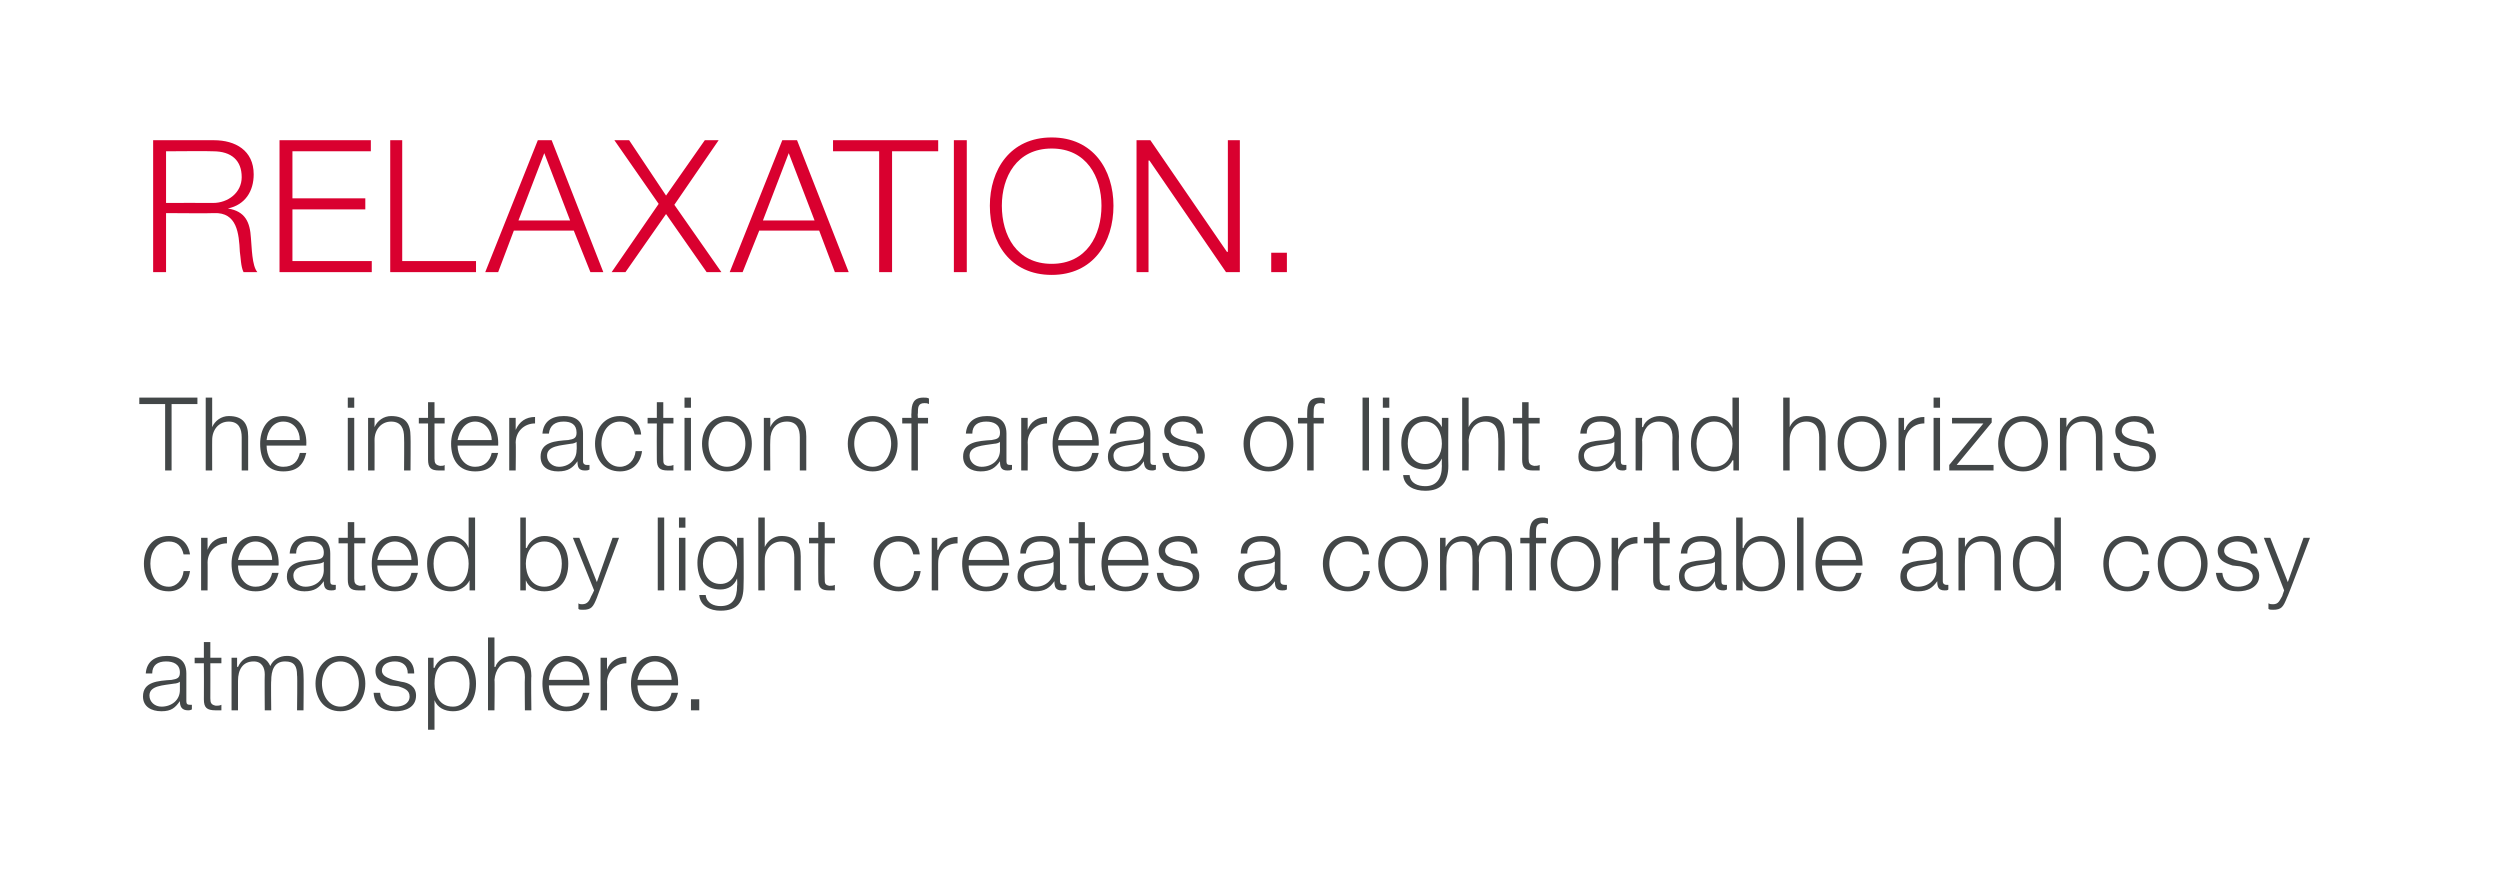 <?xml version="1.0" standalone="no"?>
<!DOCTYPE svg PUBLIC "-//W3C//DTD SVG 1.1//EN" "http://www.w3.org/Graphics/SVG/1.1/DTD/svg11.dtd">
<svg xmlns="http://www.w3.org/2000/svg" version="1.1" width="271px" height="95.4px" viewBox="0 0 271 95.4">
  <desc>Relaxation The interaction of areas of light and horizons created by light creates a comfortable and cosy atmosphere</desc>
  <defs/>
  <g id="Polygon29719">
    <path d="M 15.8 73 C 15.9 71.7 16.8 71.1 18.1 71.1 C 19.1 71.1 20.2 71.4 20.2 73 C 20.2 73 20.2 76 20.2 76 C 20.2 76.3 20.3 76.4 20.6 76.4 C 20.7 76.4 20.7 76.4 20.8 76.4 C 20.8 76.4 20.8 76.9 20.8 76.9 C 20.6 77 20.5 77 20.4 77 C 19.7 77 19.5 76.6 19.5 76 C 19.5 76 19.5 76 19.5 76 C 19 76.7 18.6 77.1 17.5 77.1 C 16.4 77.1 15.5 76.6 15.5 75.5 C 15.5 73.9 17.1 73.8 18.6 73.7 C 19.2 73.6 19.5 73.5 19.5 72.9 C 19.5 72 18.8 71.7 18 71.7 C 17.1 71.7 16.5 72.1 16.5 73 C 16.5 73 15.8 73 15.8 73 Z M 19.5 73.9 C 19.5 73.9 19.46 73.88 19.5 73.9 C 19.4 74 19.1 74.1 18.9 74.1 C 17.7 74.3 16.2 74.3 16.2 75.4 C 16.2 76.1 16.8 76.6 17.5 76.6 C 18.6 76.6 19.5 75.9 19.5 74.8 C 19.49 74.78 19.5 73.9 19.5 73.9 Z M 22.8 71.3 L 24 71.3 L 24 71.9 L 22.8 71.9 C 22.8 71.9 22.81 75.71 22.8 75.7 C 22.8 76.2 22.9 76.4 23.4 76.5 C 23.6 76.5 23.8 76.5 24 76.4 C 24 76.4 24 77 24 77 C 23.8 77 23.6 77 23.4 77 C 22.4 77 22.1 76.7 22.1 75.8 C 22.12 75.77 22.1 71.9 22.1 71.9 L 21.1 71.9 L 21.1 71.3 L 22.1 71.3 L 22.1 69.6 L 22.8 69.6 L 22.8 71.3 Z M 25.1 71.3 L 25.7 71.3 L 25.7 72.3 C 25.7 72.3 25.77 72.26 25.8 72.3 C 26.1 71.6 26.7 71.1 27.6 71.1 C 28.4 71.1 29 71.5 29.3 72.2 C 29.6 71.5 30.3 71.1 31.1 71.1 C 32.3 71.1 32.9 71.8 32.9 73.1 C 32.94 73.13 32.9 77 32.9 77 L 32.2 77 C 32.2 77 32.25 73.16 32.2 73.2 C 32.2 72.2 31.9 71.7 30.9 71.7 C 29.7 71.7 29.4 72.7 29.4 73.8 C 29.36 73.77 29.4 77 29.4 77 L 28.7 77 C 28.7 77 28.67 73.13 28.7 73.1 C 28.7 72.4 28.4 71.7 27.5 71.7 C 26.3 71.7 25.8 72.6 25.8 73.8 C 25.79 73.81 25.8 77 25.8 77 L 25.1 77 L 25.1 71.3 Z M 34.9 74.1 C 34.9 75.3 35.6 76.6 36.9 76.6 C 38.2 76.6 38.9 75.3 38.9 74.1 C 38.9 72.9 38.2 71.7 36.9 71.7 C 35.6 71.7 34.9 72.9 34.9 74.1 Z M 39.6 74.1 C 39.6 75.8 38.6 77.1 36.9 77.1 C 35.2 77.1 34.2 75.8 34.2 74.1 C 34.2 72.5 35.2 71.1 36.9 71.1 C 38.6 71.1 39.6 72.5 39.6 74.1 Z M 44.2 73 C 44.2 72.1 43.6 71.7 42.8 71.7 C 42.1 71.7 41.4 72 41.4 72.7 C 41.4 73.3 42.1 73.5 42.6 73.7 C 42.6 73.7 43.5 73.9 43.5 73.9 C 44.3 74 45.1 74.4 45.1 75.4 C 45.1 76.7 43.9 77.1 42.9 77.1 C 41.5 77.1 40.6 76.5 40.5 75.1 C 40.5 75.1 41.2 75.1 41.2 75.1 C 41.3 76.1 42 76.6 42.9 76.6 C 43.6 76.6 44.4 76.3 44.4 75.5 C 44.4 74.8 43.8 74.6 43.2 74.4 C 43.2 74.4 42.3 74.3 42.3 74.3 C 41.4 74 40.7 73.7 40.7 72.7 C 40.7 71.6 41.9 71.1 42.9 71.1 C 44 71.1 44.9 71.7 44.9 73 C 44.9 73 44.2 73 44.2 73 Z M 46.4 71.3 L 47 71.3 L 47 72.4 C 47 72.4 47.06 72.38 47.1 72.4 C 47.4 71.6 48.2 71.1 49.1 71.1 C 50.8 71.1 51.6 72.5 51.6 74.1 C 51.6 75.8 50.8 77.1 49.1 77.1 C 48.2 77.1 47.4 76.7 47.1 75.9 C 47.11 75.9 47.1 75.9 47.1 75.9 L 47.1 79.1 L 46.4 79.1 L 46.4 71.3 Z M 49.1 71.7 C 47.5 71.7 47.1 72.9 47.1 74.1 C 47.1 75.3 47.6 76.6 49.1 76.6 C 50.4 76.6 50.9 75.3 50.9 74.1 C 50.9 73 50.4 71.7 49.1 71.7 Z M 52.9 69.1 L 53.6 69.1 L 53.6 72.3 C 53.6 72.3 53.66 72.28 53.7 72.3 C 53.9 71.6 54.7 71.1 55.5 71.1 C 57.1 71.1 57.6 72 57.6 73.3 C 57.55 73.33 57.6 77 57.6 77 L 56.9 77 C 56.9 77 56.86 73.44 56.9 73.4 C 56.9 72.5 56.5 71.7 55.4 71.7 C 54.3 71.7 53.7 72.6 53.6 73.7 C 53.64 73.67 53.6 77 53.6 77 L 52.9 77 L 52.9 69.1 Z M 63.2 73.7 C 63.2 72.7 62.5 71.7 61.4 71.7 C 60.2 71.7 59.6 72.7 59.5 73.7 C 59.5 73.7 63.2 73.7 63.2 73.7 Z M 59.5 74.3 C 59.5 75.3 60.1 76.6 61.4 76.6 C 62.4 76.6 63 76 63.2 75.1 C 63.2 75.1 63.9 75.1 63.9 75.1 C 63.6 76.4 62.8 77.1 61.4 77.1 C 59.6 77.1 58.8 75.8 58.8 74.1 C 58.8 72.6 59.6 71.1 61.4 71.1 C 63.2 71.1 63.9 72.7 63.9 74.3 C 63.9 74.3 59.5 74.3 59.5 74.3 Z M 65.1 71.3 L 65.8 71.3 L 65.8 72.6 C 65.8 72.6 65.79 72.63 65.8 72.6 C 66.1 71.7 66.9 71.2 67.9 71.2 C 67.9 71.2 67.9 71.9 67.9 71.9 C 66.7 71.9 65.8 72.8 65.8 74 C 65.82 73.95 65.8 77 65.8 77 L 65.1 77 L 65.1 71.3 Z M 72.8 73.7 C 72.8 72.7 72.1 71.7 71 71.7 C 69.9 71.7 69.3 72.7 69.1 73.7 C 69.1 73.7 72.8 73.7 72.8 73.7 Z M 69.1 74.3 C 69.1 75.3 69.7 76.6 71 76.6 C 72 76.6 72.6 76 72.8 75.1 C 72.8 75.1 73.5 75.1 73.5 75.1 C 73.2 76.4 72.4 77.1 71 77.1 C 69.2 77.1 68.4 75.8 68.4 74.1 C 68.4 72.6 69.2 71.1 71 71.1 C 72.8 71.1 73.6 72.7 73.5 74.3 C 73.5 74.3 69.1 74.3 69.1 74.3 Z M 74.9 77 L 74.9 75.8 L 75.8 75.8 L 75.8 77 L 74.9 77 Z " stroke="none" fill="#434748"/>
  </g>
  <g id="Polygon29718">
    <path d="M 19.9 60.1 C 19.7 59.2 19.2 58.7 18.3 58.7 C 16.9 58.7 16.3 59.9 16.3 61.1 C 16.3 62.3 16.9 63.6 18.3 63.6 C 19.1 63.6 19.8 62.9 19.9 61.9 C 19.9 61.9 20.6 61.9 20.6 61.9 C 20.4 63.3 19.5 64.1 18.3 64.1 C 16.5 64.1 15.6 62.8 15.6 61.1 C 15.6 59.5 16.5 58.1 18.3 58.1 C 19.5 58.1 20.4 58.8 20.6 60.1 C 20.6 60.1 19.9 60.1 19.9 60.1 Z M 21.8 58.3 L 22.5 58.3 L 22.5 59.6 C 22.5 59.6 22.48 59.63 22.5 59.6 C 22.8 58.7 23.6 58.2 24.6 58.2 C 24.6 58.2 24.6 58.9 24.6 58.9 C 23.4 58.9 22.5 59.8 22.5 61 C 22.52 60.95 22.5 64 22.5 64 L 21.8 64 L 21.8 58.3 Z M 29.5 60.7 C 29.5 59.7 28.8 58.7 27.7 58.7 C 26.6 58.7 26 59.7 25.8 60.7 C 25.8 60.7 29.5 60.7 29.5 60.7 Z M 25.8 61.3 C 25.8 62.3 26.4 63.6 27.7 63.6 C 28.7 63.6 29.3 63 29.5 62.1 C 29.5 62.1 30.2 62.1 30.2 62.1 C 29.9 63.4 29.1 64.1 27.7 64.1 C 25.9 64.1 25.1 62.8 25.1 61.1 C 25.1 59.6 25.9 58.1 27.7 58.1 C 29.5 58.1 30.3 59.7 30.2 61.3 C 30.2 61.3 25.8 61.3 25.8 61.3 Z M 31.4 60 C 31.5 58.7 32.4 58.1 33.7 58.1 C 34.7 58.1 35.8 58.4 35.8 60 C 35.8 60 35.8 63 35.8 63 C 35.8 63.3 35.9 63.4 36.2 63.4 C 36.3 63.4 36.3 63.4 36.4 63.4 C 36.4 63.4 36.4 63.9 36.4 63.9 C 36.2 64 36.1 64 35.9 64 C 35.2 64 35.1 63.6 35.1 63 C 35.1 63 35.1 63 35.1 63 C 34.6 63.7 34.1 64.1 33 64.1 C 32 64.1 31.1 63.6 31.1 62.5 C 31.1 60.9 32.7 60.8 34.2 60.7 C 34.8 60.6 35.1 60.5 35.1 59.9 C 35.1 59 34.4 58.7 33.6 58.7 C 32.7 58.7 32.1 59.1 32.1 60 C 32.1 60 31.4 60 31.4 60 Z M 35.1 60.9 C 35.1 60.9 35.06 60.88 35.1 60.9 C 35 61 34.7 61.1 34.5 61.1 C 33.3 61.3 31.8 61.3 31.8 62.4 C 31.8 63.1 32.4 63.6 33.1 63.6 C 34.2 63.6 35.1 62.9 35.1 61.8 C 35.08 61.78 35.1 60.9 35.1 60.9 Z M 38.4 58.3 L 39.6 58.3 L 39.6 58.9 L 38.4 58.9 C 38.4 58.9 38.4 62.71 38.4 62.7 C 38.4 63.2 38.5 63.4 39 63.5 C 39.2 63.5 39.4 63.5 39.6 63.4 C 39.6 63.4 39.6 64 39.6 64 C 39.4 64 39.2 64 38.9 64 C 38 64 37.7 63.7 37.7 62.8 C 37.71 62.77 37.7 58.9 37.7 58.9 L 36.7 58.9 L 36.7 58.3 L 37.7 58.3 L 37.7 56.6 L 38.4 56.6 L 38.4 58.3 Z M 44.6 60.7 C 44.6 59.7 43.9 58.7 42.8 58.7 C 41.7 58.7 41.1 59.7 40.9 60.7 C 40.9 60.7 44.6 60.7 44.6 60.7 Z M 40.9 61.3 C 40.9 62.3 41.5 63.6 42.8 63.6 C 43.8 63.6 44.4 63 44.6 62.1 C 44.6 62.1 45.3 62.1 45.3 62.1 C 45 63.4 44.3 64.1 42.8 64.1 C 41 64.1 40.3 62.8 40.3 61.1 C 40.3 59.6 41 58.1 42.8 58.1 C 44.6 58.1 45.4 59.7 45.3 61.3 C 45.3 61.3 40.9 61.3 40.9 61.3 Z M 51.5 64 L 50.9 64 L 50.9 62.9 C 50.9 62.9 50.88 62.9 50.9 62.9 C 50.6 63.6 49.7 64.1 48.9 64.1 C 47.1 64.1 46.3 62.8 46.3 61.1 C 46.3 59.5 47.1 58.1 48.9 58.1 C 49.7 58.1 50.5 58.6 50.8 59.4 C 50.82 59.38 50.8 59.4 50.8 59.4 L 50.8 56.1 L 51.5 56.1 L 51.5 64 Z M 48.9 63.6 C 50.3 63.6 50.8 62.3 50.8 61.1 C 50.8 60 50.3 58.7 48.9 58.7 C 47.5 58.7 47 60 47 61.1 C 47 62.3 47.5 63.6 48.9 63.6 Z M 56.4 56.1 L 57 56.1 L 57 59.4 C 57 59.4 57.07 59.38 57.1 59.4 C 57.4 58.6 58.2 58.1 59 58.1 C 60.8 58.1 61.6 59.5 61.6 61.1 C 61.6 62.8 60.8 64.1 59 64.1 C 58.1 64.1 57.3 63.7 57 62.9 C 57.01 62.9 57 62.9 57 62.9 L 57 64 L 56.4 64 L 56.4 56.1 Z M 59 58.7 C 57.6 58.7 57 60 57 61.1 C 57 62.3 57.6 63.6 59 63.6 C 60.4 63.6 60.9 62.3 60.9 61.1 C 60.9 60 60.4 58.7 59 58.7 Z M 62.1 58.3 L 62.8 58.3 L 64.7 63.1 L 66.4 58.3 L 67.1 58.3 C 67.1 58.3 64.68 64.85 64.7 64.8 C 64.3 65.8 64.1 66.1 63.2 66.1 C 62.9 66.1 62.8 66.1 62.7 66 C 62.7 66 62.7 65.4 62.7 65.4 C 62.8 65.5 63 65.5 63.1 65.5 C 63.7 65.5 63.9 65.1 64.1 64.6 C 64.12 64.61 64.4 64 64.4 64 L 62.1 58.3 Z M 71.3 56.1 L 72 56.1 L 72 64 L 71.3 64 L 71.3 56.1 Z M 73.6 56.1 L 74.3 56.1 L 74.3 57.2 L 73.6 57.2 L 73.6 56.1 Z M 73.6 58.3 L 74.3 58.3 L 74.3 64 L 73.6 64 L 73.6 58.3 Z M 80.6 63.5 C 80.6 65.2 80 66.2 78.1 66.2 C 77 66.2 75.9 65.7 75.8 64.5 C 75.8 64.5 76.5 64.5 76.5 64.5 C 76.6 65.4 77.4 65.7 78.1 65.7 C 79.4 65.7 79.9 64.9 79.9 63.5 C 79.94 63.52 79.9 62.7 79.9 62.7 C 79.9 62.7 79.92 62.75 79.9 62.7 C 79.6 63.5 78.9 63.9 78.1 63.9 C 76.3 63.9 75.6 62.6 75.6 61 C 75.6 59.4 76.5 58.1 78.1 58.1 C 79 58.1 79.6 58.7 79.9 59.3 C 79.92 59.28 79.9 59.3 79.9 59.3 L 79.9 58.3 L 80.6 58.3 C 80.6 58.3 80.64 63.52 80.6 63.5 Z M 79.9 61.1 C 79.9 60 79.4 58.7 78.1 58.7 C 76.8 58.7 76.2 59.9 76.2 61.1 C 76.2 62.2 76.8 63.3 78.1 63.3 C 79.3 63.3 79.9 62.2 79.9 61.1 Z M 82.2 56.1 L 82.9 56.1 L 82.9 59.3 C 82.9 59.3 82.91 59.28 82.9 59.3 C 83.2 58.6 83.9 58.1 84.7 58.1 C 86.3 58.1 86.8 59 86.8 60.3 C 86.8 60.33 86.8 64 86.8 64 L 86.1 64 C 86.1 64 86.11 60.44 86.1 60.4 C 86.1 59.5 85.8 58.7 84.7 58.7 C 83.6 58.7 82.9 59.6 82.9 60.7 C 82.89 60.67 82.9 64 82.9 64 L 82.2 64 L 82.2 56.1 Z M 89.4 58.3 L 90.5 58.3 L 90.5 58.9 L 89.4 58.9 C 89.4 58.9 89.37 62.71 89.4 62.7 C 89.4 63.2 89.4 63.4 89.9 63.5 C 90.1 63.5 90.3 63.5 90.5 63.4 C 90.5 63.4 90.5 64 90.5 64 C 90.3 64 90.1 64 89.9 64 C 89 64 88.7 63.7 88.7 62.8 C 88.68 62.77 88.7 58.9 88.7 58.9 L 87.7 58.9 L 87.7 58.3 L 88.7 58.3 L 88.7 56.6 L 89.4 56.6 L 89.4 58.3 Z M 99 60.1 C 98.8 59.2 98.3 58.7 97.4 58.7 C 96.1 58.7 95.4 59.9 95.4 61.1 C 95.4 62.3 96.1 63.6 97.4 63.6 C 98.3 63.6 99 62.9 99.1 61.9 C 99.1 61.9 99.8 61.9 99.8 61.9 C 99.6 63.3 98.7 64.1 97.4 64.1 C 95.7 64.1 94.7 62.8 94.7 61.1 C 94.7 59.5 95.7 58.1 97.4 58.1 C 98.6 58.1 99.6 58.8 99.7 60.1 C 99.7 60.1 99 60.1 99 60.1 Z M 101 58.3 L 101.6 58.3 L 101.6 59.6 C 101.6 59.6 101.65 59.63 101.7 59.6 C 102 58.7 102.8 58.2 103.8 58.2 C 103.8 58.2 103.8 58.9 103.8 58.9 C 102.5 58.9 101.7 59.8 101.7 61 C 101.69 60.95 101.7 64 101.7 64 L 101 64 L 101 58.3 Z M 108.7 60.7 C 108.6 59.7 108 58.7 106.9 58.7 C 105.7 58.7 105.1 59.7 105 60.7 C 105 60.7 108.7 60.7 108.7 60.7 Z M 105 61.3 C 105 62.3 105.6 63.6 106.9 63.6 C 107.9 63.6 108.4 63 108.7 62.1 C 108.7 62.1 109.3 62.1 109.3 62.1 C 109.1 63.4 108.3 64.1 106.9 64.1 C 105.1 64.1 104.3 62.8 104.3 61.1 C 104.3 59.6 105.1 58.1 106.9 58.1 C 108.7 58.1 109.4 59.7 109.4 61.3 C 109.4 61.3 105 61.3 105 61.3 Z M 110.6 60 C 110.6 58.7 111.5 58.1 112.9 58.1 C 113.9 58.1 114.9 58.4 114.9 60 C 114.9 60 114.9 63 114.9 63 C 114.9 63.3 115.1 63.4 115.3 63.4 C 115.4 63.4 115.5 63.4 115.6 63.4 C 115.6 63.4 115.6 63.9 115.6 63.9 C 115.4 64 115.3 64 115.1 64 C 114.4 64 114.3 63.6 114.3 63 C 114.3 63 114.3 63 114.3 63 C 113.8 63.7 113.3 64.1 112.2 64.1 C 111.2 64.1 110.3 63.6 110.3 62.5 C 110.3 60.9 111.9 60.8 113.4 60.7 C 113.9 60.6 114.2 60.5 114.2 59.9 C 114.2 59 113.6 58.7 112.8 58.7 C 111.9 58.7 111.3 59.1 111.2 60 C 111.2 60 110.6 60 110.6 60 Z M 114.2 60.9 C 114.2 60.9 114.23 60.88 114.2 60.9 C 114.1 61 113.8 61.1 113.6 61.1 C 112.5 61.3 111 61.3 111 62.4 C 111 63.1 111.6 63.6 112.3 63.6 C 113.3 63.6 114.2 62.9 114.2 61.8 C 114.25 61.78 114.2 60.9 114.2 60.9 Z M 117.6 58.3 L 118.7 58.3 L 118.7 58.9 L 117.6 58.9 C 117.6 58.9 117.58 62.71 117.6 62.7 C 117.6 63.2 117.6 63.4 118.1 63.5 C 118.3 63.5 118.5 63.5 118.7 63.4 C 118.7 63.4 118.7 64 118.7 64 C 118.5 64 118.3 64 118.1 64 C 117.2 64 116.9 63.7 116.9 62.8 C 116.88 62.77 116.9 58.9 116.9 58.9 L 115.9 58.9 L 115.9 58.3 L 116.9 58.3 L 116.9 56.6 L 117.6 56.6 L 117.6 58.3 Z M 123.8 60.7 C 123.8 59.7 123.1 58.7 122 58.7 C 120.8 58.7 120.2 59.7 120.1 60.7 C 120.1 60.7 123.8 60.7 123.8 60.7 Z M 120.1 61.3 C 120.1 62.3 120.7 63.6 122 63.6 C 123 63.6 123.6 63 123.8 62.1 C 123.8 62.1 124.5 62.1 124.5 62.1 C 124.2 63.4 123.4 64.1 122 64.1 C 120.2 64.1 119.4 62.8 119.4 61.1 C 119.4 59.6 120.2 58.1 122 58.1 C 123.8 58.1 124.5 59.7 124.5 61.3 C 124.5 61.3 120.1 61.3 120.1 61.3 Z M 129.1 60 C 129.1 59.1 128.4 58.7 127.7 58.7 C 127 58.7 126.3 59 126.3 59.7 C 126.3 60.3 127 60.5 127.5 60.7 C 127.5 60.7 128.4 60.9 128.4 60.9 C 129.2 61 130 61.4 130 62.4 C 130 63.7 128.8 64.1 127.8 64.1 C 126.4 64.1 125.5 63.5 125.4 62.1 C 125.4 62.1 126.1 62.1 126.1 62.1 C 126.2 63.1 126.9 63.6 127.8 63.6 C 128.4 63.6 129.3 63.3 129.3 62.5 C 129.3 61.8 128.7 61.6 128.1 61.4 C 128.1 61.4 127.2 61.3 127.2 61.3 C 126.3 61 125.6 60.7 125.6 59.7 C 125.6 58.6 126.8 58.1 127.8 58.1 C 128.9 58.1 129.8 58.7 129.8 60 C 129.8 60 129.1 60 129.1 60 Z M 134.5 60 C 134.5 58.7 135.5 58.1 136.8 58.1 C 137.8 58.1 138.8 58.4 138.8 60 C 138.8 60 138.8 63 138.8 63 C 138.8 63.3 139 63.4 139.3 63.4 C 139.3 63.4 139.4 63.4 139.5 63.4 C 139.5 63.4 139.5 63.9 139.5 63.9 C 139.3 64 139.2 64 139 64 C 138.3 64 138.2 63.6 138.2 63 C 138.2 63 138.2 63 138.2 63 C 137.7 63.7 137.2 64.1 136.1 64.1 C 135.1 64.1 134.2 63.6 134.2 62.5 C 134.2 60.9 135.8 60.8 137.3 60.7 C 137.8 60.6 138.2 60.5 138.2 59.9 C 138.2 59 137.5 58.7 136.7 58.7 C 135.8 58.7 135.2 59.1 135.2 60 C 135.2 60 134.5 60 134.5 60 Z M 138.2 60.9 C 138.2 60.9 138.14 60.88 138.1 60.9 C 138 61 137.7 61.1 137.6 61.1 C 136.4 61.3 134.9 61.3 134.9 62.4 C 134.9 63.1 135.5 63.6 136.2 63.6 C 137.2 63.6 138.2 62.9 138.2 61.8 C 138.16 61.78 138.2 60.9 138.2 60.9 Z M 147.7 60.1 C 147.6 59.2 147 58.7 146.1 58.7 C 144.8 58.7 144.1 59.9 144.1 61.1 C 144.1 62.3 144.8 63.6 146.1 63.6 C 147 63.6 147.7 62.9 147.8 61.9 C 147.8 61.9 148.5 61.9 148.5 61.9 C 148.3 63.3 147.4 64.1 146.1 64.1 C 144.4 64.1 143.4 62.8 143.4 61.1 C 143.4 59.5 144.4 58.1 146.1 58.1 C 147.4 58.1 148.3 58.8 148.4 60.1 C 148.4 60.1 147.7 60.1 147.7 60.1 Z M 150.1 61.1 C 150.1 62.3 150.8 63.6 152.1 63.6 C 153.4 63.6 154.1 62.3 154.1 61.1 C 154.1 59.9 153.4 58.7 152.1 58.7 C 150.8 58.7 150.1 59.9 150.1 61.1 Z M 154.8 61.1 C 154.8 62.8 153.8 64.1 152.1 64.1 C 150.4 64.1 149.4 62.8 149.4 61.1 C 149.4 59.5 150.4 58.1 152.1 58.1 C 153.8 58.1 154.8 59.5 154.8 61.1 Z M 156.1 58.3 L 156.7 58.3 L 156.7 59.3 C 156.7 59.3 156.74 59.26 156.7 59.3 C 157.1 58.6 157.7 58.1 158.6 58.1 C 159.4 58.1 160 58.5 160.2 59.2 C 160.6 58.5 161.3 58.1 162 58.1 C 163.3 58.1 163.9 58.8 163.9 60.1 C 163.91 60.13 163.9 64 163.9 64 L 163.2 64 C 163.2 64 163.22 60.16 163.2 60.2 C 163.2 59.2 162.9 58.7 161.9 58.7 C 160.7 58.7 160.3 59.7 160.3 60.8 C 160.34 60.77 160.3 64 160.3 64 L 159.6 64 C 159.6 64 159.65 60.13 159.6 60.1 C 159.6 59.4 159.4 58.7 158.5 58.7 C 157.3 58.7 156.8 59.6 156.8 60.8 C 156.76 60.81 156.8 64 156.8 64 L 156.1 64 L 156.1 58.3 Z M 167.6 58.9 L 166.5 58.9 L 166.5 64 L 165.8 64 L 165.8 58.9 L 164.8 58.9 L 164.8 58.3 L 165.8 58.3 C 165.8 58.3 165.8 57.79 165.8 57.8 C 165.8 56.8 166.1 56.1 167.2 56.1 C 167.4 56.1 167.5 56.1 167.8 56.2 C 167.8 56.2 167.8 56.8 167.8 56.8 C 167.6 56.7 167.4 56.7 167.3 56.7 C 166.5 56.7 166.5 57.2 166.5 57.8 C 166.49 57.81 166.5 58.3 166.5 58.3 L 167.6 58.3 L 167.6 58.9 Z M 168.8 61.1 C 168.8 62.3 169.5 63.6 170.8 63.6 C 172.1 63.6 172.8 62.3 172.8 61.1 C 172.8 59.9 172.1 58.7 170.8 58.7 C 169.5 58.7 168.8 59.9 168.8 61.1 Z M 173.5 61.1 C 173.5 62.8 172.5 64.1 170.8 64.1 C 169.1 64.1 168.1 62.8 168.1 61.1 C 168.1 59.5 169.1 58.1 170.8 58.1 C 172.5 58.1 173.5 59.5 173.5 61.1 Z M 174.7 58.3 L 175.4 58.3 L 175.4 59.6 C 175.4 59.6 175.4 59.63 175.4 59.6 C 175.8 58.7 176.5 58.2 177.5 58.2 C 177.5 58.2 177.5 58.9 177.5 58.9 C 176.3 58.9 175.4 59.8 175.4 61 C 175.43 60.95 175.4 64 175.4 64 L 174.7 64 L 174.7 58.3 Z M 179.9 58.3 L 181 58.3 L 181 58.9 L 179.9 58.9 C 179.9 58.9 179.89 62.71 179.9 62.7 C 179.9 63.2 180 63.4 180.5 63.5 C 180.7 63.5 180.9 63.5 181 63.4 C 181 63.4 181 64 181 64 C 180.8 64 180.6 64 180.4 64 C 179.5 64 179.2 63.7 179.2 62.8 C 179.2 62.77 179.2 58.9 179.2 58.9 L 178.2 58.9 L 178.2 58.3 L 179.2 58.3 L 179.2 56.6 L 179.9 56.6 L 179.9 58.3 Z M 182.2 60 C 182.3 58.7 183.2 58.1 184.5 58.1 C 185.5 58.1 186.6 58.4 186.6 60 C 186.6 60 186.6 63 186.6 63 C 186.6 63.3 186.7 63.4 187 63.4 C 187.1 63.4 187.1 63.4 187.2 63.4 C 187.2 63.4 187.2 63.9 187.2 63.9 C 187 64 186.9 64 186.8 64 C 186.1 64 185.9 63.6 185.9 63 C 185.9 63 185.9 63 185.9 63 C 185.4 63.7 185 64.1 183.9 64.1 C 182.8 64.1 182 63.6 182 62.5 C 182 60.9 183.5 60.8 185 60.7 C 185.6 60.6 185.9 60.5 185.9 59.9 C 185.9 59 185.2 58.7 184.4 58.7 C 183.5 58.7 182.9 59.1 182.9 60 C 182.9 60 182.2 60 182.2 60 Z M 185.9 60.9 C 185.9 60.9 185.87 60.88 185.9 60.9 C 185.8 61 185.5 61.1 185.3 61.1 C 184.1 61.3 182.6 61.3 182.6 62.4 C 182.6 63.1 183.2 63.6 183.9 63.6 C 185 63.6 185.9 62.9 185.9 61.8 C 185.89 61.78 185.9 60.9 185.9 60.9 Z M 188.2 56.1 L 188.9 56.1 L 188.9 59.4 C 188.9 59.4 188.96 59.38 189 59.4 C 189.2 58.6 190.1 58.1 190.9 58.1 C 192.7 58.1 193.5 59.5 193.5 61.1 C 193.5 62.8 192.7 64.1 190.9 64.1 C 190 64.1 189.2 63.7 188.9 62.9 C 188.91 62.9 188.9 62.9 188.9 62.9 L 188.9 64 L 188.2 64 L 188.2 56.1 Z M 190.9 58.7 C 189.5 58.7 188.9 60 188.9 61.1 C 188.9 62.3 189.5 63.6 190.9 63.6 C 192.3 63.6 192.8 62.3 192.8 61.1 C 192.8 60 192.3 58.7 190.9 58.7 Z M 194.8 56.1 L 195.5 56.1 L 195.5 64 L 194.8 64 L 194.8 56.1 Z M 201.2 60.7 C 201.1 59.7 200.5 58.7 199.4 58.7 C 198.2 58.7 197.6 59.7 197.5 60.7 C 197.5 60.7 201.2 60.7 201.2 60.7 Z M 197.5 61.3 C 197.5 62.3 198 63.6 199.4 63.6 C 200.4 63.6 200.9 63 201.2 62.1 C 201.2 62.1 201.8 62.1 201.8 62.1 C 201.5 63.4 200.8 64.1 199.4 64.1 C 197.6 64.1 196.8 62.8 196.8 61.1 C 196.8 59.6 197.6 58.1 199.4 58.1 C 201.2 58.1 201.9 59.7 201.9 61.3 C 201.9 61.3 197.5 61.3 197.5 61.3 Z M 206.2 60 C 206.3 58.7 207.2 58.1 208.5 58.1 C 209.5 58.1 210.6 58.4 210.6 60 C 210.6 60 210.6 63 210.6 63 C 210.6 63.3 210.8 63.4 211 63.4 C 211.1 63.4 211.2 63.4 211.2 63.4 C 211.2 63.4 211.2 63.9 211.2 63.9 C 211.1 64 211 64 210.8 64 C 210.1 64 210 63.6 210 63 C 210 63 210 63 210 63 C 209.5 63.7 209 64.1 207.9 64.1 C 206.8 64.1 206 63.6 206 62.5 C 206 60.9 207.5 60.8 209 60.7 C 209.6 60.6 209.9 60.5 209.9 59.9 C 209.9 59 209.3 58.7 208.4 58.7 C 207.6 58.7 207 59.1 206.9 60 C 206.9 60 206.2 60 206.2 60 Z M 209.9 60.9 C 209.9 60.9 209.91 60.88 209.9 60.9 C 209.8 61 209.5 61.1 209.3 61.1 C 208.1 61.3 206.7 61.3 206.7 62.4 C 206.7 63.1 207.3 63.6 207.9 63.6 C 209 63.6 209.9 62.9 209.9 61.8 C 209.93 61.78 209.9 60.9 209.9 60.9 Z M 212.3 58.3 L 213 58.3 L 213 59.3 C 213 59.3 213 59.28 213 59.3 C 213.3 58.6 214 58.1 214.8 58.1 C 216.4 58.1 216.9 59 216.9 60.3 C 216.89 60.33 216.9 64 216.9 64 L 216.2 64 C 216.2 64 216.2 60.44 216.2 60.4 C 216.2 59.5 215.9 58.7 214.8 58.7 C 213.6 58.7 213 59.6 213 60.7 C 212.98 60.67 213 64 213 64 L 212.3 64 L 212.3 58.3 Z M 223.4 64 L 222.8 64 L 222.8 62.9 C 222.8 62.9 222.76 62.9 222.8 62.9 C 222.5 63.6 221.6 64.1 220.7 64.1 C 219 64.1 218.2 62.8 218.2 61.1 C 218.2 59.5 219 58.1 220.7 58.1 C 221.6 58.1 222.4 58.6 222.7 59.4 C 222.71 59.38 222.7 59.4 222.7 59.4 L 222.7 56.1 L 223.4 56.1 L 223.4 64 Z M 220.7 63.6 C 222.2 63.6 222.7 62.3 222.7 61.1 C 222.7 60 222.2 58.7 220.7 58.7 C 219.4 58.7 218.9 60 218.9 61.1 C 218.9 62.3 219.4 63.6 220.7 63.6 Z M 232.2 60.1 C 232.1 59.2 231.6 58.7 230.6 58.7 C 229.3 58.7 228.6 59.9 228.6 61.1 C 228.6 62.3 229.3 63.6 230.6 63.6 C 231.5 63.6 232.2 62.9 232.3 61.9 C 232.3 61.9 233 61.9 233 61.9 C 232.8 63.3 231.9 64.1 230.6 64.1 C 228.9 64.1 228 62.8 228 61.1 C 228 59.5 228.9 58.1 230.6 58.1 C 231.9 58.1 232.8 58.8 232.9 60.1 C 232.9 60.1 232.2 60.1 232.2 60.1 Z M 234.6 61.1 C 234.6 62.3 235.3 63.6 236.6 63.6 C 237.9 63.6 238.6 62.3 238.6 61.1 C 238.6 59.9 237.9 58.7 236.6 58.7 C 235.3 58.7 234.6 59.9 234.6 61.1 Z M 239.3 61.1 C 239.3 62.8 238.3 64.1 236.6 64.1 C 234.9 64.1 233.9 62.8 233.9 61.1 C 233.9 59.5 234.9 58.1 236.6 58.1 C 238.3 58.1 239.3 59.5 239.3 61.1 Z M 244 60 C 243.9 59.1 243.3 58.7 242.5 58.7 C 241.9 58.7 241.1 59 241.1 59.7 C 241.1 60.3 241.8 60.5 242.3 60.7 C 242.3 60.7 243.2 60.9 243.2 60.9 C 244 61 244.9 61.4 244.9 62.4 C 244.9 63.7 243.6 64.1 242.6 64.1 C 241.2 64.1 240.4 63.5 240.2 62.1 C 240.2 62.1 240.9 62.1 240.9 62.1 C 241 63.1 241.7 63.6 242.6 63.6 C 243.3 63.6 244.2 63.3 244.2 62.5 C 244.2 61.8 243.5 61.6 242.9 61.4 C 242.9 61.4 242 61.3 242 61.3 C 241.1 61 240.4 60.7 240.4 59.7 C 240.4 58.6 241.6 58.1 242.6 58.1 C 243.7 58.1 244.6 58.7 244.7 60 C 244.7 60 244 60 244 60 Z M 245.4 58.3 L 246.1 58.3 L 248 63.1 L 249.7 58.3 L 250.4 58.3 C 250.4 58.3 247.94 64.85 247.9 64.8 C 247.5 65.8 247.3 66.1 246.4 66.1 C 246.2 66.1 246 66.1 245.9 66 C 245.9 66 245.9 65.4 245.9 65.4 C 246.1 65.5 246.2 65.5 246.4 65.5 C 247 65.5 247.1 65.1 247.4 64.6 C 247.38 64.61 247.6 64 247.6 64 L 245.4 58.3 Z " stroke="none" fill="#434748"/>
  </g>
  <g id="Polygon29717">
    <path d="M 15.1 43.1 L 21.4 43.1 L 21.4 43.8 L 18.6 43.8 L 18.6 51 L 17.9 51 L 17.9 43.8 L 15.1 43.8 L 15.1 43.1 Z M 22.3 43.1 L 23 43.1 L 23 46.3 C 23 46.3 23.01 46.28 23 46.3 C 23.3 45.6 24 45.1 24.8 45.1 C 26.4 45.1 26.9 46 26.9 47.3 C 26.9 47.33 26.9 51 26.9 51 L 26.2 51 C 26.2 51 26.21 47.44 26.2 47.4 C 26.2 46.5 25.9 45.7 24.8 45.7 C 23.7 45.7 23 46.6 23 47.7 C 22.99 47.67 23 51 23 51 L 22.3 51 L 22.3 43.1 Z M 32.5 47.7 C 32.5 46.7 31.9 45.7 30.7 45.7 C 29.6 45.7 29 46.7 28.9 47.7 C 28.9 47.7 32.5 47.7 32.5 47.7 Z M 28.9 48.3 C 28.9 49.3 29.4 50.6 30.7 50.6 C 31.8 50.6 32.3 50 32.5 49.1 C 32.5 49.1 33.2 49.1 33.2 49.1 C 32.9 50.4 32.2 51.1 30.7 51.1 C 28.9 51.1 28.2 49.8 28.2 48.1 C 28.2 46.6 28.9 45.1 30.7 45.1 C 32.6 45.1 33.3 46.7 33.2 48.3 C 33.2 48.3 28.9 48.3 28.9 48.3 Z M 37.7 43.1 L 38.4 43.1 L 38.4 44.2 L 37.7 44.2 L 37.7 43.1 Z M 37.7 45.3 L 38.4 45.3 L 38.4 51 L 37.7 51 L 37.7 45.3 Z M 39.9 45.3 L 40.6 45.3 L 40.6 46.3 C 40.6 46.3 40.63 46.28 40.6 46.3 C 40.9 45.6 41.6 45.1 42.4 45.1 C 44 45.1 44.5 46 44.5 47.3 C 44.53 47.33 44.5 51 44.5 51 L 43.8 51 C 43.8 51 43.83 47.44 43.8 47.4 C 43.8 46.5 43.5 45.7 42.4 45.7 C 41.3 45.7 40.6 46.6 40.6 47.7 C 40.61 47.67 40.6 51 40.6 51 L 39.9 51 L 39.9 45.3 Z M 47.1 45.3 L 48.2 45.3 L 48.2 45.9 L 47.1 45.9 C 47.1 45.9 47.09 49.71 47.1 49.7 C 47.1 50.2 47.2 50.4 47.7 50.5 C 47.9 50.5 48.1 50.5 48.2 50.4 C 48.2 50.4 48.2 51 48.2 51 C 48 51 47.8 51 47.6 51 C 46.7 51 46.4 50.7 46.4 49.8 C 46.4 49.77 46.4 45.9 46.4 45.9 L 45.4 45.9 L 45.4 45.3 L 46.4 45.3 L 46.4 43.6 L 47.1 43.6 L 47.1 45.3 Z M 53.3 47.7 C 53.3 46.7 52.6 45.7 51.5 45.7 C 50.4 45.7 49.8 46.7 49.6 47.7 C 49.6 47.7 53.3 47.7 53.3 47.7 Z M 49.6 48.3 C 49.6 49.3 50.2 50.6 51.5 50.6 C 52.5 50.6 53.1 50 53.3 49.1 C 53.3 49.1 54 49.1 54 49.1 C 53.7 50.4 53 51.1 51.5 51.1 C 49.7 51.1 48.9 49.8 48.9 48.1 C 48.9 46.6 49.7 45.1 51.5 45.1 C 53.3 45.1 54.1 46.7 54 48.3 C 54 48.3 49.6 48.3 49.6 48.3 Z M 55.2 45.3 L 55.9 45.3 L 55.9 46.6 C 55.9 46.6 55.9 46.63 55.9 46.6 C 56.3 45.7 57 45.2 58 45.2 C 58 45.2 58 45.9 58 45.9 C 56.8 45.9 55.9 46.8 55.9 48 C 55.94 47.95 55.9 51 55.9 51 L 55.2 51 L 55.2 45.3 Z M 58.8 47 C 58.9 45.7 59.8 45.1 61.1 45.1 C 62.1 45.1 63.2 45.4 63.2 47 C 63.2 47 63.2 50 63.2 50 C 63.2 50.3 63.4 50.4 63.6 50.4 C 63.7 50.4 63.8 50.4 63.9 50.4 C 63.9 50.4 63.9 50.9 63.9 50.9 C 63.7 51 63.6 51 63.4 51 C 62.7 51 62.6 50.6 62.6 50 C 62.6 50 62.6 50 62.6 50 C 62.1 50.7 61.6 51.1 60.5 51.1 C 59.4 51.1 58.6 50.6 58.6 49.5 C 58.6 47.9 60.2 47.8 61.6 47.7 C 62.2 47.6 62.5 47.5 62.5 46.9 C 62.5 46 61.9 45.7 61.1 45.7 C 60.2 45.7 59.6 46.1 59.5 47 C 59.5 47 58.8 47 58.8 47 Z M 62.5 47.9 C 62.5 47.9 62.52 47.88 62.5 47.9 C 62.4 48 62.1 48.1 61.9 48.1 C 60.8 48.3 59.3 48.3 59.3 49.4 C 59.3 50.1 59.9 50.6 60.6 50.6 C 61.6 50.6 62.5 49.9 62.5 48.8 C 62.54 48.78 62.5 47.9 62.5 47.9 Z M 68.8 47.1 C 68.6 46.2 68.1 45.7 67.2 45.7 C 65.9 45.7 65.2 46.9 65.2 48.1 C 65.2 49.3 65.9 50.6 67.2 50.6 C 68.1 50.6 68.8 49.9 68.9 48.9 C 68.9 48.9 69.6 48.9 69.6 48.9 C 69.4 50.3 68.5 51.1 67.2 51.1 C 65.5 51.1 64.5 49.8 64.5 48.1 C 64.5 46.5 65.5 45.1 67.2 45.1 C 68.4 45.1 69.4 45.8 69.5 47.1 C 69.5 47.1 68.8 47.1 68.8 47.1 Z M 71.9 45.3 L 73 45.3 L 73 45.9 L 71.9 45.9 C 71.9 45.9 71.88 49.71 71.9 49.7 C 71.9 50.2 71.9 50.4 72.4 50.5 C 72.6 50.5 72.8 50.5 73 50.4 C 73 50.4 73 51 73 51 C 72.8 51 72.6 51 72.4 51 C 71.5 51 71.2 50.7 71.2 49.8 C 71.18 49.77 71.2 45.9 71.2 45.9 L 70.2 45.9 L 70.2 45.3 L 71.2 45.3 L 71.2 43.6 L 71.9 43.6 L 71.9 45.3 Z M 74.2 43.1 L 74.9 43.1 L 74.9 44.2 L 74.2 44.2 L 74.2 43.1 Z M 74.2 45.3 L 74.9 45.3 L 74.9 51 L 74.2 51 L 74.2 45.3 Z M 76.8 48.1 C 76.8 49.3 77.5 50.6 78.8 50.6 C 80.1 50.6 80.8 49.3 80.8 48.1 C 80.8 46.9 80.1 45.7 78.8 45.7 C 77.5 45.7 76.8 46.9 76.8 48.1 Z M 81.5 48.1 C 81.5 49.8 80.5 51.1 78.8 51.1 C 77.1 51.1 76.1 49.8 76.1 48.1 C 76.1 46.5 77.1 45.1 78.8 45.1 C 80.5 45.1 81.5 46.5 81.5 48.1 Z M 82.8 45.3 L 83.5 45.3 L 83.5 46.3 C 83.5 46.3 83.49 46.28 83.5 46.3 C 83.8 45.6 84.5 45.1 85.3 45.1 C 86.9 45.1 87.4 46 87.4 47.3 C 87.39 47.33 87.4 51 87.4 51 L 86.7 51 C 86.7 51 86.7 47.44 86.7 47.4 C 86.7 46.5 86.4 45.7 85.3 45.7 C 84.1 45.7 83.5 46.6 83.5 47.7 C 83.47 47.67 83.5 51 83.5 51 L 82.8 51 L 82.8 45.3 Z M 92.6 48.1 C 92.6 49.3 93.3 50.6 94.6 50.6 C 95.9 50.6 96.6 49.3 96.6 48.1 C 96.6 46.9 95.9 45.7 94.6 45.7 C 93.3 45.7 92.6 46.9 92.6 48.1 Z M 97.3 48.1 C 97.3 49.8 96.3 51.1 94.6 51.1 C 92.9 51.1 91.9 49.8 91.9 48.1 C 91.9 46.5 92.9 45.1 94.6 45.1 C 96.3 45.1 97.3 46.5 97.3 48.1 Z M 100.6 45.9 L 99.5 45.9 L 99.5 51 L 98.8 51 L 98.8 45.9 L 97.8 45.9 L 97.8 45.3 L 98.8 45.3 C 98.8 45.3 98.77 44.79 98.8 44.8 C 98.8 43.8 99 43.1 100.1 43.1 C 100.4 43.1 100.5 43.1 100.7 43.2 C 100.7 43.2 100.7 43.8 100.7 43.8 C 100.5 43.7 100.4 43.7 100.2 43.7 C 99.5 43.7 99.5 44.2 99.5 44.8 C 99.46 44.81 99.5 45.3 99.5 45.3 L 100.6 45.3 L 100.6 45.9 Z M 104.7 47 C 104.8 45.7 105.7 45.1 107 45.1 C 108 45.1 109.1 45.4 109.1 47 C 109.1 47 109.1 50 109.1 50 C 109.1 50.3 109.2 50.4 109.5 50.4 C 109.6 50.4 109.6 50.4 109.7 50.4 C 109.7 50.4 109.7 50.9 109.7 50.9 C 109.5 51 109.4 51 109.2 51 C 108.5 51 108.4 50.6 108.4 50 C 108.4 50 108.4 50 108.4 50 C 107.9 50.7 107.4 51.1 106.3 51.1 C 105.3 51.1 104.4 50.6 104.4 49.5 C 104.4 47.9 106 47.8 107.5 47.7 C 108.1 47.6 108.4 47.5 108.4 46.9 C 108.4 46 107.7 45.7 106.9 45.7 C 106 45.7 105.4 46.1 105.4 47 C 105.4 47 104.7 47 104.7 47 Z M 108.4 47.9 C 108.4 47.9 108.35 47.88 108.4 47.9 C 108.3 48 108 48.1 107.8 48.1 C 106.6 48.3 105.1 48.3 105.1 49.4 C 105.1 50.1 105.7 50.6 106.4 50.6 C 107.5 50.6 108.4 49.9 108.4 48.8 C 108.38 48.78 108.4 47.9 108.4 47.9 Z M 110.7 45.3 L 111.4 45.3 L 111.4 46.6 C 111.4 46.6 111.39 46.63 111.4 46.6 C 111.7 45.7 112.5 45.2 113.5 45.2 C 113.5 45.2 113.5 45.9 113.5 45.9 C 112.3 45.9 111.4 46.8 111.4 48 C 111.43 47.95 111.4 51 111.4 51 L 110.7 51 L 110.7 45.3 Z M 118.4 47.7 C 118.4 46.7 117.7 45.7 116.6 45.7 C 115.5 45.7 114.9 46.7 114.7 47.7 C 114.7 47.7 118.4 47.7 118.4 47.7 Z M 114.7 48.3 C 114.7 49.3 115.3 50.6 116.6 50.6 C 117.6 50.6 118.2 50 118.4 49.1 C 118.4 49.1 119.1 49.1 119.1 49.1 C 118.8 50.4 118.1 51.1 116.6 51.1 C 114.8 51.1 114.1 49.8 114.1 48.1 C 114.1 46.6 114.8 45.1 116.6 45.1 C 118.4 45.1 119.2 46.7 119.1 48.3 C 119.1 48.3 114.7 48.3 114.7 48.3 Z M 120.3 47 C 120.4 45.7 121.3 45.1 122.6 45.1 C 123.6 45.1 124.7 45.4 124.7 47 C 124.7 47 124.7 50 124.7 50 C 124.7 50.3 124.8 50.4 125.1 50.4 C 125.2 50.4 125.2 50.4 125.3 50.4 C 125.3 50.4 125.3 50.9 125.3 50.9 C 125.1 51 125 51 124.9 51 C 124.2 51 124 50.6 124 50 C 124 50 124 50 124 50 C 123.5 50.7 123.1 51.1 122 51.1 C 120.9 51.1 120.1 50.6 120.1 49.5 C 120.1 47.9 121.6 47.8 123.1 47.7 C 123.7 47.6 124 47.5 124 46.9 C 124 46 123.3 45.7 122.5 45.7 C 121.6 45.7 121 46.1 121 47 C 121 47 120.3 47 120.3 47 Z M 124 47.9 C 124 47.9 123.97 47.88 124 47.9 C 123.9 48 123.6 48.1 123.4 48.1 C 122.2 48.3 120.7 48.3 120.7 49.4 C 120.7 50.1 121.3 50.6 122 50.6 C 123.1 50.6 124 49.9 124 48.8 C 123.99 48.78 124 47.9 124 47.9 Z M 129.7 47 C 129.7 46.1 129 45.7 128.2 45.7 C 127.6 45.7 126.9 46 126.9 46.7 C 126.9 47.3 127.6 47.5 128.1 47.7 C 128.1 47.7 129 47.9 129 47.9 C 129.8 48 130.6 48.4 130.6 49.4 C 130.6 50.7 129.4 51.1 128.3 51.1 C 127 51.1 126.1 50.5 126 49.1 C 126 49.1 126.7 49.1 126.7 49.1 C 126.8 50.1 127.4 50.6 128.4 50.6 C 129 50.6 129.9 50.3 129.9 49.5 C 129.9 48.8 129.3 48.6 128.7 48.4 C 128.7 48.4 127.8 48.3 127.8 48.3 C 126.9 48 126.2 47.7 126.2 46.7 C 126.2 45.6 127.3 45.1 128.3 45.1 C 129.5 45.1 130.4 45.7 130.4 47 C 130.4 47 129.7 47 129.7 47 Z M 135.5 48.1 C 135.5 49.3 136.2 50.6 137.5 50.6 C 138.8 50.6 139.5 49.3 139.5 48.1 C 139.5 46.9 138.8 45.7 137.5 45.7 C 136.2 45.7 135.5 46.9 135.5 48.1 Z M 140.2 48.1 C 140.2 49.8 139.2 51.1 137.5 51.1 C 135.8 51.1 134.8 49.8 134.8 48.1 C 134.8 46.5 135.8 45.1 137.5 45.1 C 139.2 45.1 140.2 46.5 140.2 48.1 Z M 143.5 45.9 L 142.4 45.9 L 142.4 51 L 141.7 51 L 141.7 45.9 L 140.7 45.9 L 140.7 45.3 L 141.7 45.3 C 141.7 45.3 141.69 44.79 141.7 44.8 C 141.7 43.8 141.9 43.1 143.1 43.1 C 143.3 43.1 143.4 43.1 143.6 43.2 C 143.6 43.2 143.6 43.8 143.6 43.8 C 143.5 43.7 143.3 43.7 143.1 43.7 C 142.4 43.7 142.4 44.2 142.4 44.8 C 142.38 44.81 142.4 45.3 142.4 45.3 L 143.5 45.3 L 143.5 45.9 Z M 147.7 43.1 L 148.4 43.1 L 148.4 51 L 147.7 51 L 147.7 43.1 Z M 149.9 43.1 L 150.6 43.1 L 150.6 44.2 L 149.9 44.2 L 149.9 43.1 Z M 149.9 45.3 L 150.6 45.3 L 150.6 51 L 149.9 51 L 149.9 45.3 Z M 157 50.5 C 157 52.2 156.3 53.2 154.5 53.2 C 153.3 53.2 152.2 52.7 152.1 51.5 C 152.1 51.5 152.8 51.5 152.8 51.5 C 152.9 52.4 153.7 52.7 154.5 52.7 C 155.7 52.7 156.3 51.9 156.3 50.5 C 156.28 50.52 156.3 49.7 156.3 49.7 C 156.3 49.7 156.26 49.75 156.3 49.7 C 155.9 50.5 155.3 50.9 154.5 50.9 C 152.6 50.9 151.9 49.6 151.9 48 C 151.9 46.4 152.8 45.1 154.5 45.1 C 155.3 45.1 156 45.7 156.3 46.3 C 156.26 46.28 156.3 46.3 156.3 46.3 L 156.3 45.3 L 157 45.3 C 157 45.3 156.97 50.52 157 50.5 Z M 156.3 48.1 C 156.3 47 155.8 45.7 154.5 45.7 C 153.1 45.7 152.6 46.9 152.6 48.1 C 152.6 49.2 153.2 50.3 154.5 50.3 C 155.7 50.3 156.3 49.2 156.3 48.1 Z M 158.5 43.1 L 159.2 43.1 L 159.2 46.3 C 159.2 46.3 159.25 46.28 159.2 46.3 C 159.5 45.6 160.3 45.1 161.1 45.1 C 162.7 45.1 163.1 46 163.1 47.3 C 163.14 47.33 163.1 51 163.1 51 L 162.4 51 C 162.4 51 162.45 47.44 162.4 47.4 C 162.4 46.5 162.1 45.7 161 45.7 C 159.9 45.7 159.3 46.6 159.2 47.7 C 159.23 47.67 159.2 51 159.2 51 L 158.5 51 L 158.5 43.1 Z M 165.7 45.3 L 166.9 45.3 L 166.9 45.9 L 165.7 45.9 C 165.7 45.9 165.71 49.71 165.7 49.7 C 165.7 50.2 165.8 50.4 166.3 50.5 C 166.5 50.5 166.7 50.5 166.9 50.4 C 166.9 50.4 166.9 51 166.9 51 C 166.7 51 166.5 51 166.2 51 C 165.3 51 165 50.7 165 49.8 C 165.02 49.77 165 45.9 165 45.9 L 164 45.9 L 164 45.3 L 165 45.3 L 165 43.6 L 165.7 43.6 L 165.7 45.3 Z M 171.3 47 C 171.4 45.7 172.3 45.1 173.6 45.1 C 174.6 45.1 175.7 45.4 175.7 47 C 175.7 47 175.7 50 175.7 50 C 175.7 50.3 175.8 50.4 176.1 50.4 C 176.2 50.4 176.2 50.4 176.3 50.4 C 176.3 50.4 176.3 50.9 176.3 50.9 C 176.1 51 176.1 51 175.9 51 C 175.2 51 175.1 50.6 175.1 50 C 175.1 50 175 50 175 50 C 174.5 50.7 174.1 51.1 173 51.1 C 171.9 51.1 171.1 50.6 171.1 49.5 C 171.1 47.9 172.6 47.8 174.1 47.7 C 174.7 47.6 175 47.5 175 46.9 C 175 46 174.3 45.7 173.5 45.7 C 172.6 45.7 172 46.1 172 47 C 172 47 171.3 47 171.3 47 Z M 175 47.9 C 175 47.9 174.97 47.88 175 47.9 C 174.9 48 174.6 48.1 174.4 48.1 C 173.2 48.3 171.7 48.3 171.7 49.4 C 171.7 50.1 172.4 50.6 173 50.6 C 174.1 50.6 175 49.9 175 48.8 C 175 48.78 175 47.9 175 47.9 Z M 177.3 45.3 L 178 45.3 L 178 46.3 C 178 46.3 178.06 46.28 178.1 46.3 C 178.3 45.6 179.1 45.1 179.9 45.1 C 181.5 45.1 182 46 182 47.3 C 181.96 47.33 182 51 182 51 L 181.3 51 C 181.3 51 181.27 47.44 181.3 47.4 C 181.3 46.5 180.9 45.7 179.8 45.7 C 178.7 45.7 178.1 46.6 178 47.7 C 178.04 47.67 178 51 178 51 L 177.3 51 L 177.3 45.3 Z M 188.5 51 L 187.9 51 L 187.9 49.9 C 187.9 49.9 187.83 49.9 187.8 49.9 C 187.5 50.6 186.6 51.1 185.8 51.1 C 184.1 51.1 183.3 49.8 183.3 48.1 C 183.3 46.5 184.1 45.1 185.8 45.1 C 186.6 45.1 187.5 45.6 187.8 46.4 C 187.78 46.38 187.8 46.4 187.8 46.4 L 187.8 43.1 L 188.5 43.1 L 188.5 51 Z M 185.8 50.6 C 187.3 50.6 187.8 49.3 187.8 48.1 C 187.8 47 187.3 45.7 185.8 45.7 C 184.5 45.7 183.9 47 183.9 48.1 C 183.9 49.3 184.5 50.6 185.8 50.6 Z M 193.3 43.1 L 194 43.1 L 194 46.3 C 194 46.3 194.01 46.28 194 46.3 C 194.3 45.6 195 45.1 195.8 45.1 C 197.4 45.1 197.9 46 197.9 47.3 C 197.9 47.33 197.9 51 197.9 51 L 197.2 51 C 197.2 51 197.21 47.44 197.2 47.4 C 197.2 46.5 196.9 45.7 195.8 45.7 C 194.7 45.7 194 46.6 194 47.7 C 193.99 47.67 194 51 194 51 L 193.3 51 L 193.3 43.1 Z M 199.9 48.1 C 199.9 49.3 200.5 50.6 201.8 50.6 C 203.2 50.6 203.8 49.3 203.8 48.1 C 203.8 46.9 203.2 45.7 201.8 45.7 C 200.5 45.7 199.9 46.9 199.9 48.1 Z M 204.5 48.1 C 204.5 49.8 203.6 51.1 201.8 51.1 C 200.1 51.1 199.2 49.8 199.2 48.1 C 199.2 46.5 200.1 45.1 201.8 45.1 C 203.6 45.1 204.5 46.5 204.5 48.1 Z M 205.8 45.3 L 206.4 45.3 L 206.4 46.6 C 206.4 46.6 206.47 46.63 206.5 46.6 C 206.8 45.7 207.6 45.2 208.6 45.2 C 208.6 45.2 208.6 45.9 208.6 45.9 C 207.4 45.9 206.5 46.8 206.5 48 C 206.5 47.95 206.5 51 206.5 51 L 205.8 51 L 205.8 45.3 Z M 209.6 43.1 L 210.3 43.1 L 210.3 44.2 L 209.6 44.2 L 209.6 43.1 Z M 209.6 45.3 L 210.3 45.3 L 210.3 51 L 209.6 51 L 209.6 45.3 Z M 212.1 50.4 L 216.1 50.4 L 216.1 51 L 211.3 51 L 211.3 50.4 L 215 45.9 L 211.6 45.9 L 211.6 45.3 L 215.9 45.3 L 215.9 45.8 L 212.1 50.4 Z M 217.3 48.1 C 217.3 49.3 218 50.6 219.3 50.6 C 220.6 50.6 221.3 49.3 221.3 48.1 C 221.3 46.9 220.6 45.7 219.3 45.7 C 218 45.7 217.3 46.9 217.3 48.1 Z M 222 48.1 C 222 49.8 221.1 51.1 219.3 51.1 C 217.6 51.1 216.6 49.8 216.6 48.1 C 216.6 46.5 217.6 45.1 219.3 45.1 C 221.1 45.1 222 46.5 222 48.1 Z M 223.3 45.3 L 224 45.3 L 224 46.3 C 224 46.3 224 46.28 224 46.3 C 224.3 45.6 225 45.1 225.8 45.1 C 227.4 45.1 227.9 46 227.9 47.3 C 227.89 47.33 227.9 51 227.9 51 L 227.2 51 C 227.2 51 227.2 47.44 227.2 47.4 C 227.2 46.5 226.9 45.7 225.8 45.7 C 224.6 45.7 224 46.6 224 47.7 C 223.98 47.67 224 51 224 51 L 223.3 51 L 223.3 45.3 Z M 232.8 47 C 232.8 46.1 232.1 45.7 231.3 45.7 C 230.7 45.7 230 46 230 46.7 C 230 47.3 230.7 47.5 231.2 47.7 C 231.2 47.7 232.1 47.9 232.1 47.9 C 232.9 48 233.7 48.4 233.7 49.4 C 233.7 50.7 232.5 51.1 231.4 51.1 C 230.1 51.1 229.2 50.5 229.1 49.1 C 229.1 49.1 229.8 49.1 229.8 49.1 C 229.8 50.1 230.5 50.6 231.5 50.6 C 232.1 50.6 233 50.3 233 49.5 C 233 48.8 232.4 48.6 231.8 48.4 C 231.8 48.4 230.9 48.3 230.9 48.3 C 230 48 229.3 47.7 229.3 46.7 C 229.3 45.6 230.4 45.1 231.4 45.1 C 232.6 45.1 233.4 45.7 233.5 47 C 233.5 47 232.8 47 232.8 47 Z " stroke="none" fill="#434748"/>
  </g>
  <g id="Polygon29716">
    <path d="M 18 22 C 18 22 23.08 21.98 23.1 22 C 24.7 22 26.2 20.9 26.2 19.2 C 26.2 17.4 25.1 16.4 23.1 16.4 C 23.08 16.36 18 16.4 18 16.4 L 18 22 Z M 16.6 15.2 C 16.6 15.2 23.18 15.2 23.2 15.2 C 25.5 15.2 27.5 16.3 27.5 18.9 C 27.5 20.7 26.6 22.2 24.7 22.6 C 24.7 22.6 24.7 22.6 24.7 22.6 C 26.6 22.9 27.1 24.1 27.2 25.8 C 27.3 26.8 27.3 28.8 27.9 29.5 C 27.9 29.5 26.4 29.5 26.4 29.5 C 26.1 28.9 26.1 27.9 26 27.3 C 25.9 25.3 25.7 23 23.2 23.1 C 23.16 23.14 18 23.1 18 23.1 L 18 29.5 L 16.6 29.5 L 16.6 15.2 Z M 30.3 15.2 L 40.2 15.2 L 40.2 16.4 L 31.7 16.4 L 31.7 21.5 L 39.6 21.5 L 39.6 22.7 L 31.7 22.7 L 31.7 28.3 L 40.3 28.3 L 40.3 29.5 L 30.3 29.5 L 30.3 15.2 Z M 42.3 15.2 L 43.6 15.2 L 43.6 28.3 L 51.6 28.3 L 51.6 29.5 L 42.3 29.5 L 42.3 15.2 Z M 56.2 23.9 L 61.8 23.9 L 59 16.6 L 56.2 23.9 Z M 58.3 15.2 L 59.8 15.2 L 65.4 29.5 L 64 29.5 L 62.2 25 L 55.7 25 L 54 29.5 L 52.6 29.5 L 58.3 15.2 Z M 66.6 15.2 L 68.2 15.2 L 72.2 21.2 L 76.4 15.2 L 77.9 15.2 L 73.1 22.2 L 78.2 29.5 L 76.6 29.5 L 72.2 23.2 L 67.8 29.5 L 66.3 29.5 L 71.4 22.1 L 66.6 15.2 Z M 82.7 23.9 L 88.3 23.9 L 85.5 16.6 L 82.7 23.9 Z M 84.8 15.2 L 86.4 15.2 L 92 29.5 L 90.5 29.5 L 88.8 25 L 82.3 25 L 80.5 29.5 L 79.1 29.5 L 84.8 15.2 Z M 90.3 15.2 L 101.7 15.2 L 101.7 16.4 L 96.7 16.4 L 96.7 29.5 L 95.3 29.5 L 95.3 16.4 L 90.3 16.4 L 90.3 15.2 Z M 103.4 15.2 L 104.8 15.2 L 104.8 29.5 L 103.4 29.5 L 103.4 15.2 Z M 114 28.6 C 117.8 28.6 119.4 25.5 119.4 22.3 C 119.4 19.2 117.8 16.1 114 16.1 C 110.2 16.1 108.6 19.2 108.6 22.3 C 108.6 25.5 110.2 28.6 114 28.6 Z M 114 14.9 C 118.5 14.9 120.7 18.4 120.7 22.3 C 120.7 26.3 118.5 29.8 114 29.8 C 109.5 29.8 107.3 26.3 107.3 22.3 C 107.3 18.4 109.5 14.9 114 14.9 Z M 123.2 15.2 L 124.7 15.2 L 133 27.3 L 133.1 27.3 L 133.1 15.2 L 134.4 15.2 L 134.4 29.5 L 132.9 29.5 L 124.6 17.4 L 124.5 17.4 L 124.5 29.5 L 123.2 29.5 L 123.2 15.2 Z M 137.8 29.5 L 137.8 27.4 L 139.5 27.4 L 139.5 29.5 L 137.8 29.5 Z " stroke="none" fill="#d9002f"/>
  </g>
</svg>